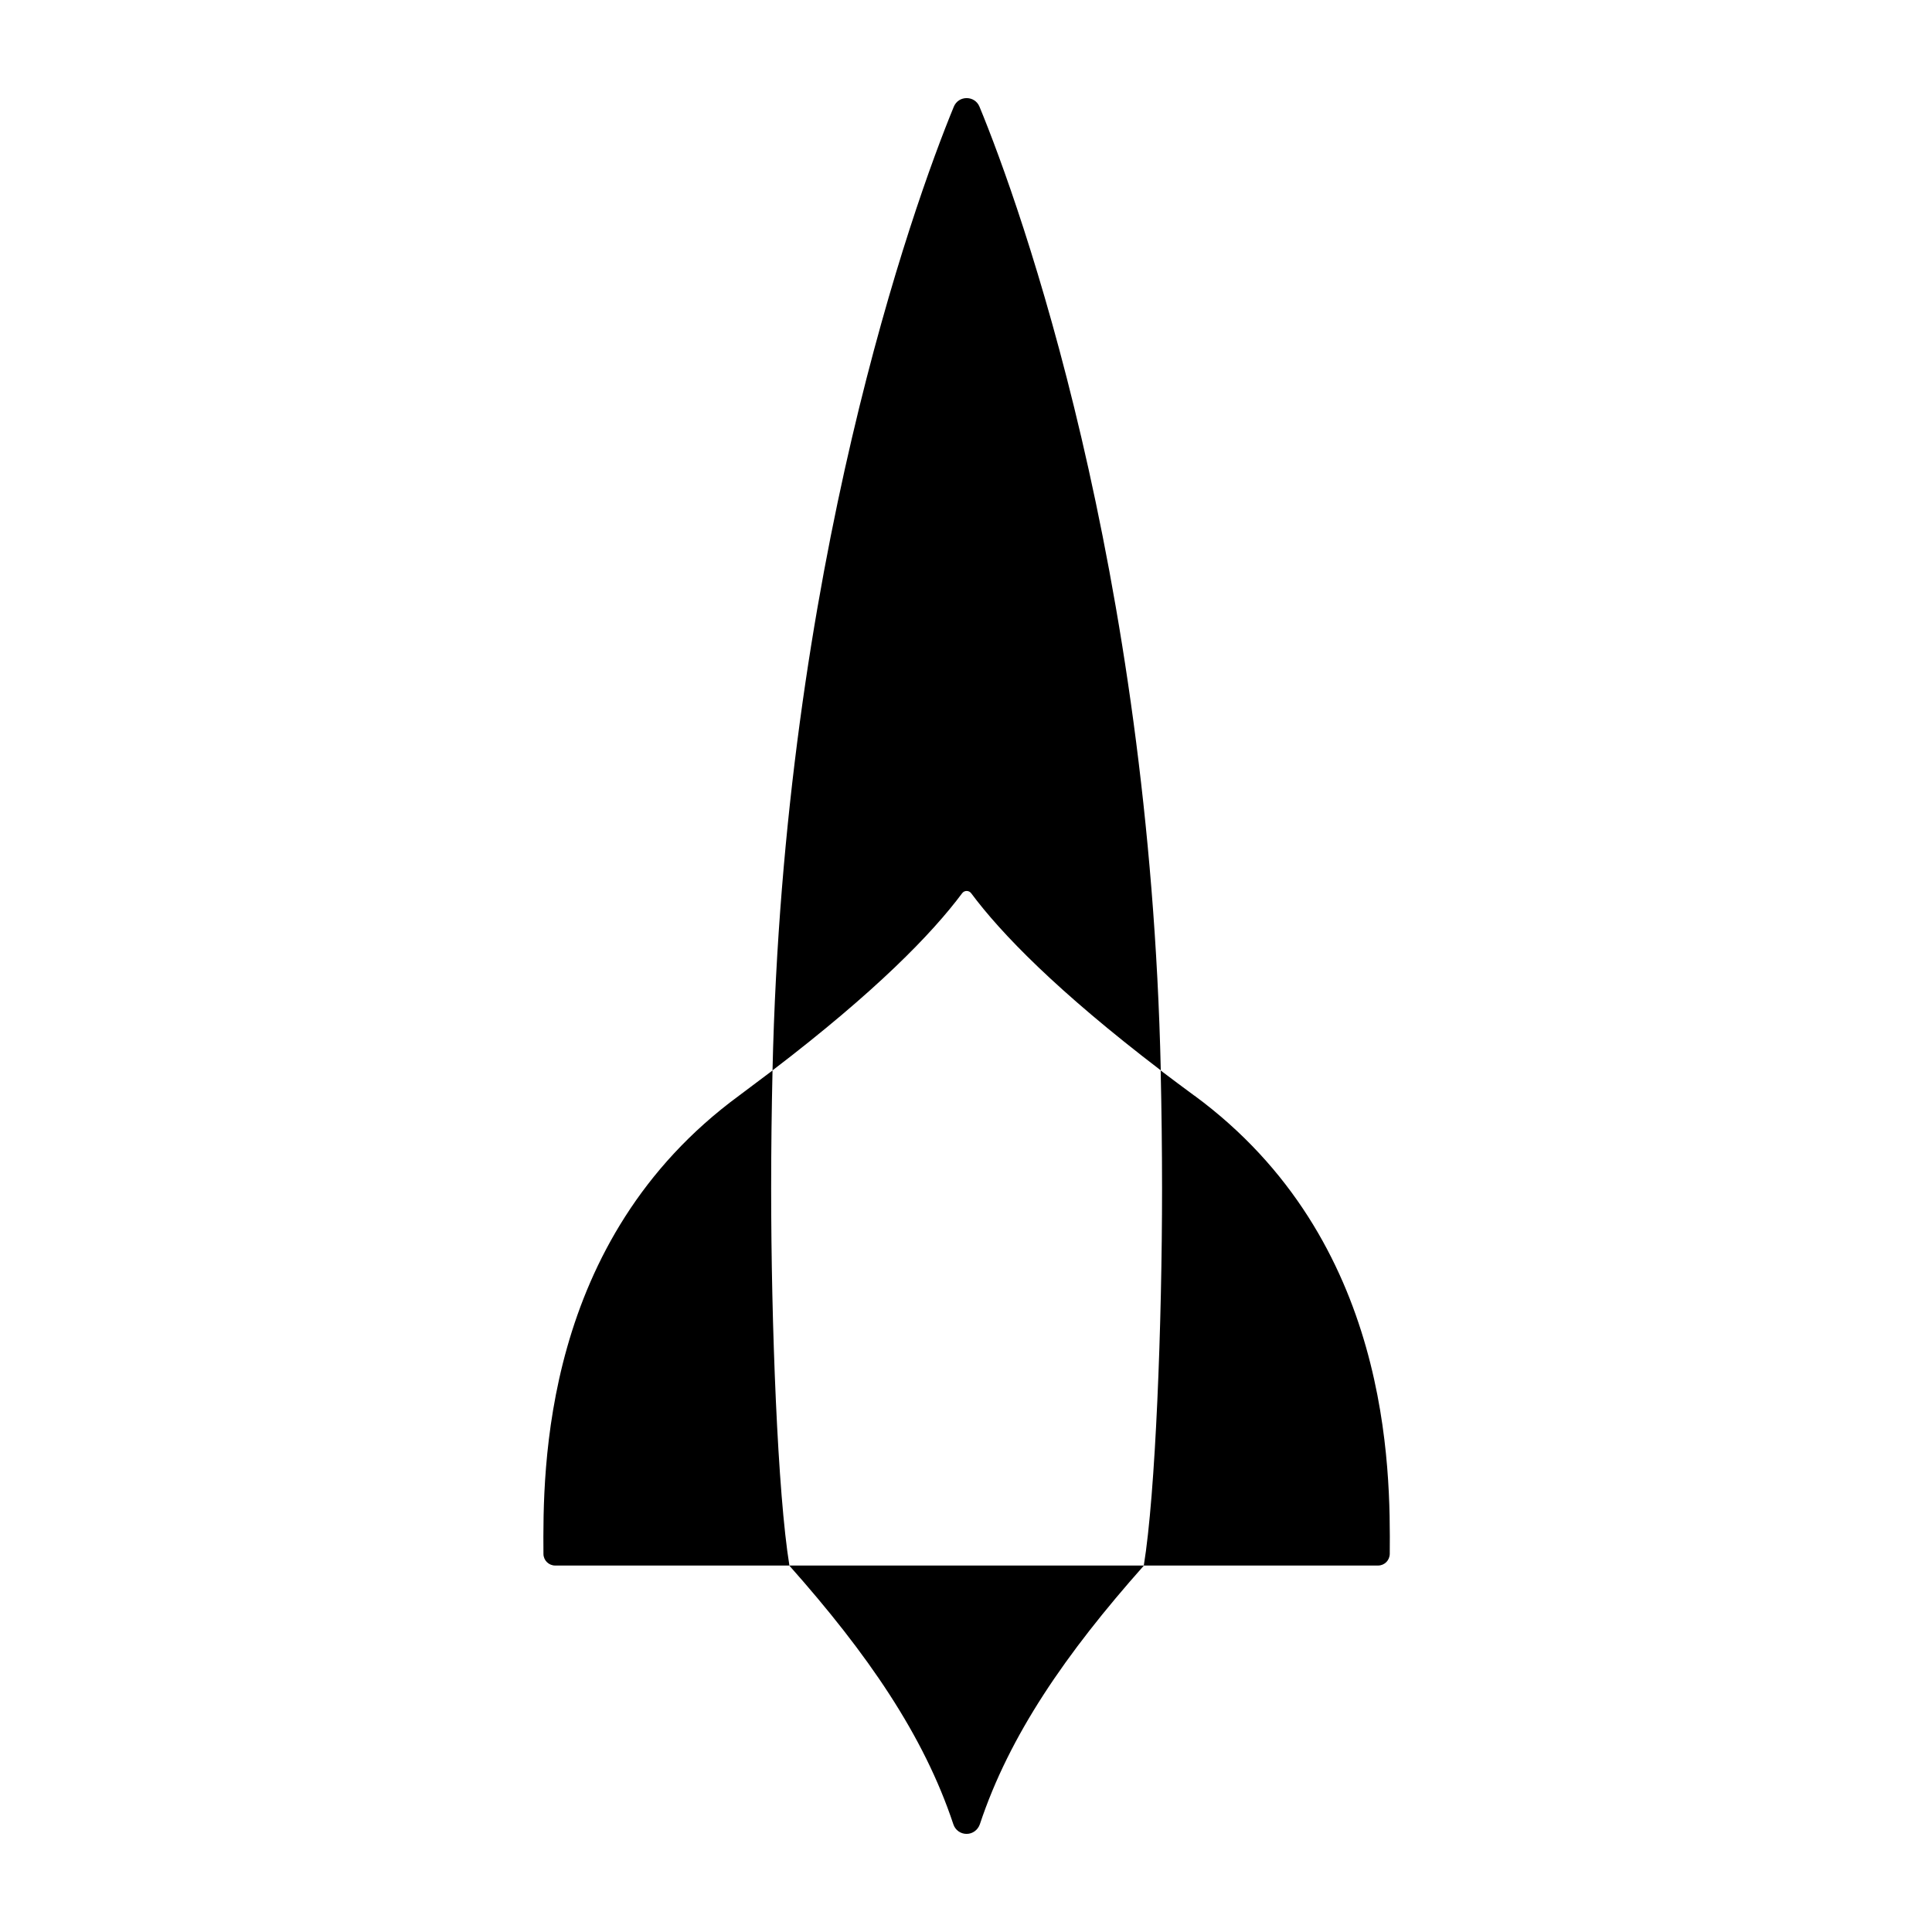 <svg width="256" height="256" viewBox="0 0 256 256" fill="none" xmlns="http://www.w3.org/2000/svg">
<path d="M128.692 118.367C132.668 123.702 140.075 131.341 153.81 141.829C152.303 75.271 135.286 27.436 129.785 14.131C129.156 12.623 127.018 12.623 126.388 14.131C120.904 27.436 103.871 75.337 102.363 141.829C116.099 131.341 123.505 123.702 127.482 118.367C127.78 117.953 128.393 117.953 128.692 118.367Z" fill="black"/>
<path d="M102.364 141.845C100.939 142.922 99.465 144.032 97.907 145.192C71.827 164.346 71.927 194.717 72.01 205.901C72.01 206.746 72.705 207.442 73.567 207.442H104.601C103.043 197.915 102.182 175.431 102.182 157.503C102.182 152.168 102.248 146.948 102.364 141.845Z" fill="black"/>
<path d="M158.253 145.176C156.695 144.032 155.22 142.922 153.795 141.845C153.911 146.948 153.978 152.168 153.978 157.503C153.978 175.431 153.116 197.915 151.559 207.442H182.593C183.454 207.442 184.133 206.763 184.15 205.901C184.233 194.717 184.332 164.363 158.269 145.176H158.253Z" fill="black"/>
<path d="M129.835 241.724C133.746 229.944 141.202 219.124 151.574 207.443H104.584C114.956 219.124 122.412 229.944 126.323 241.724C126.571 242.486 127.267 243 128.079 243C128.874 243 129.57 242.486 129.835 241.724Z" fill="black"/>
</svg>
